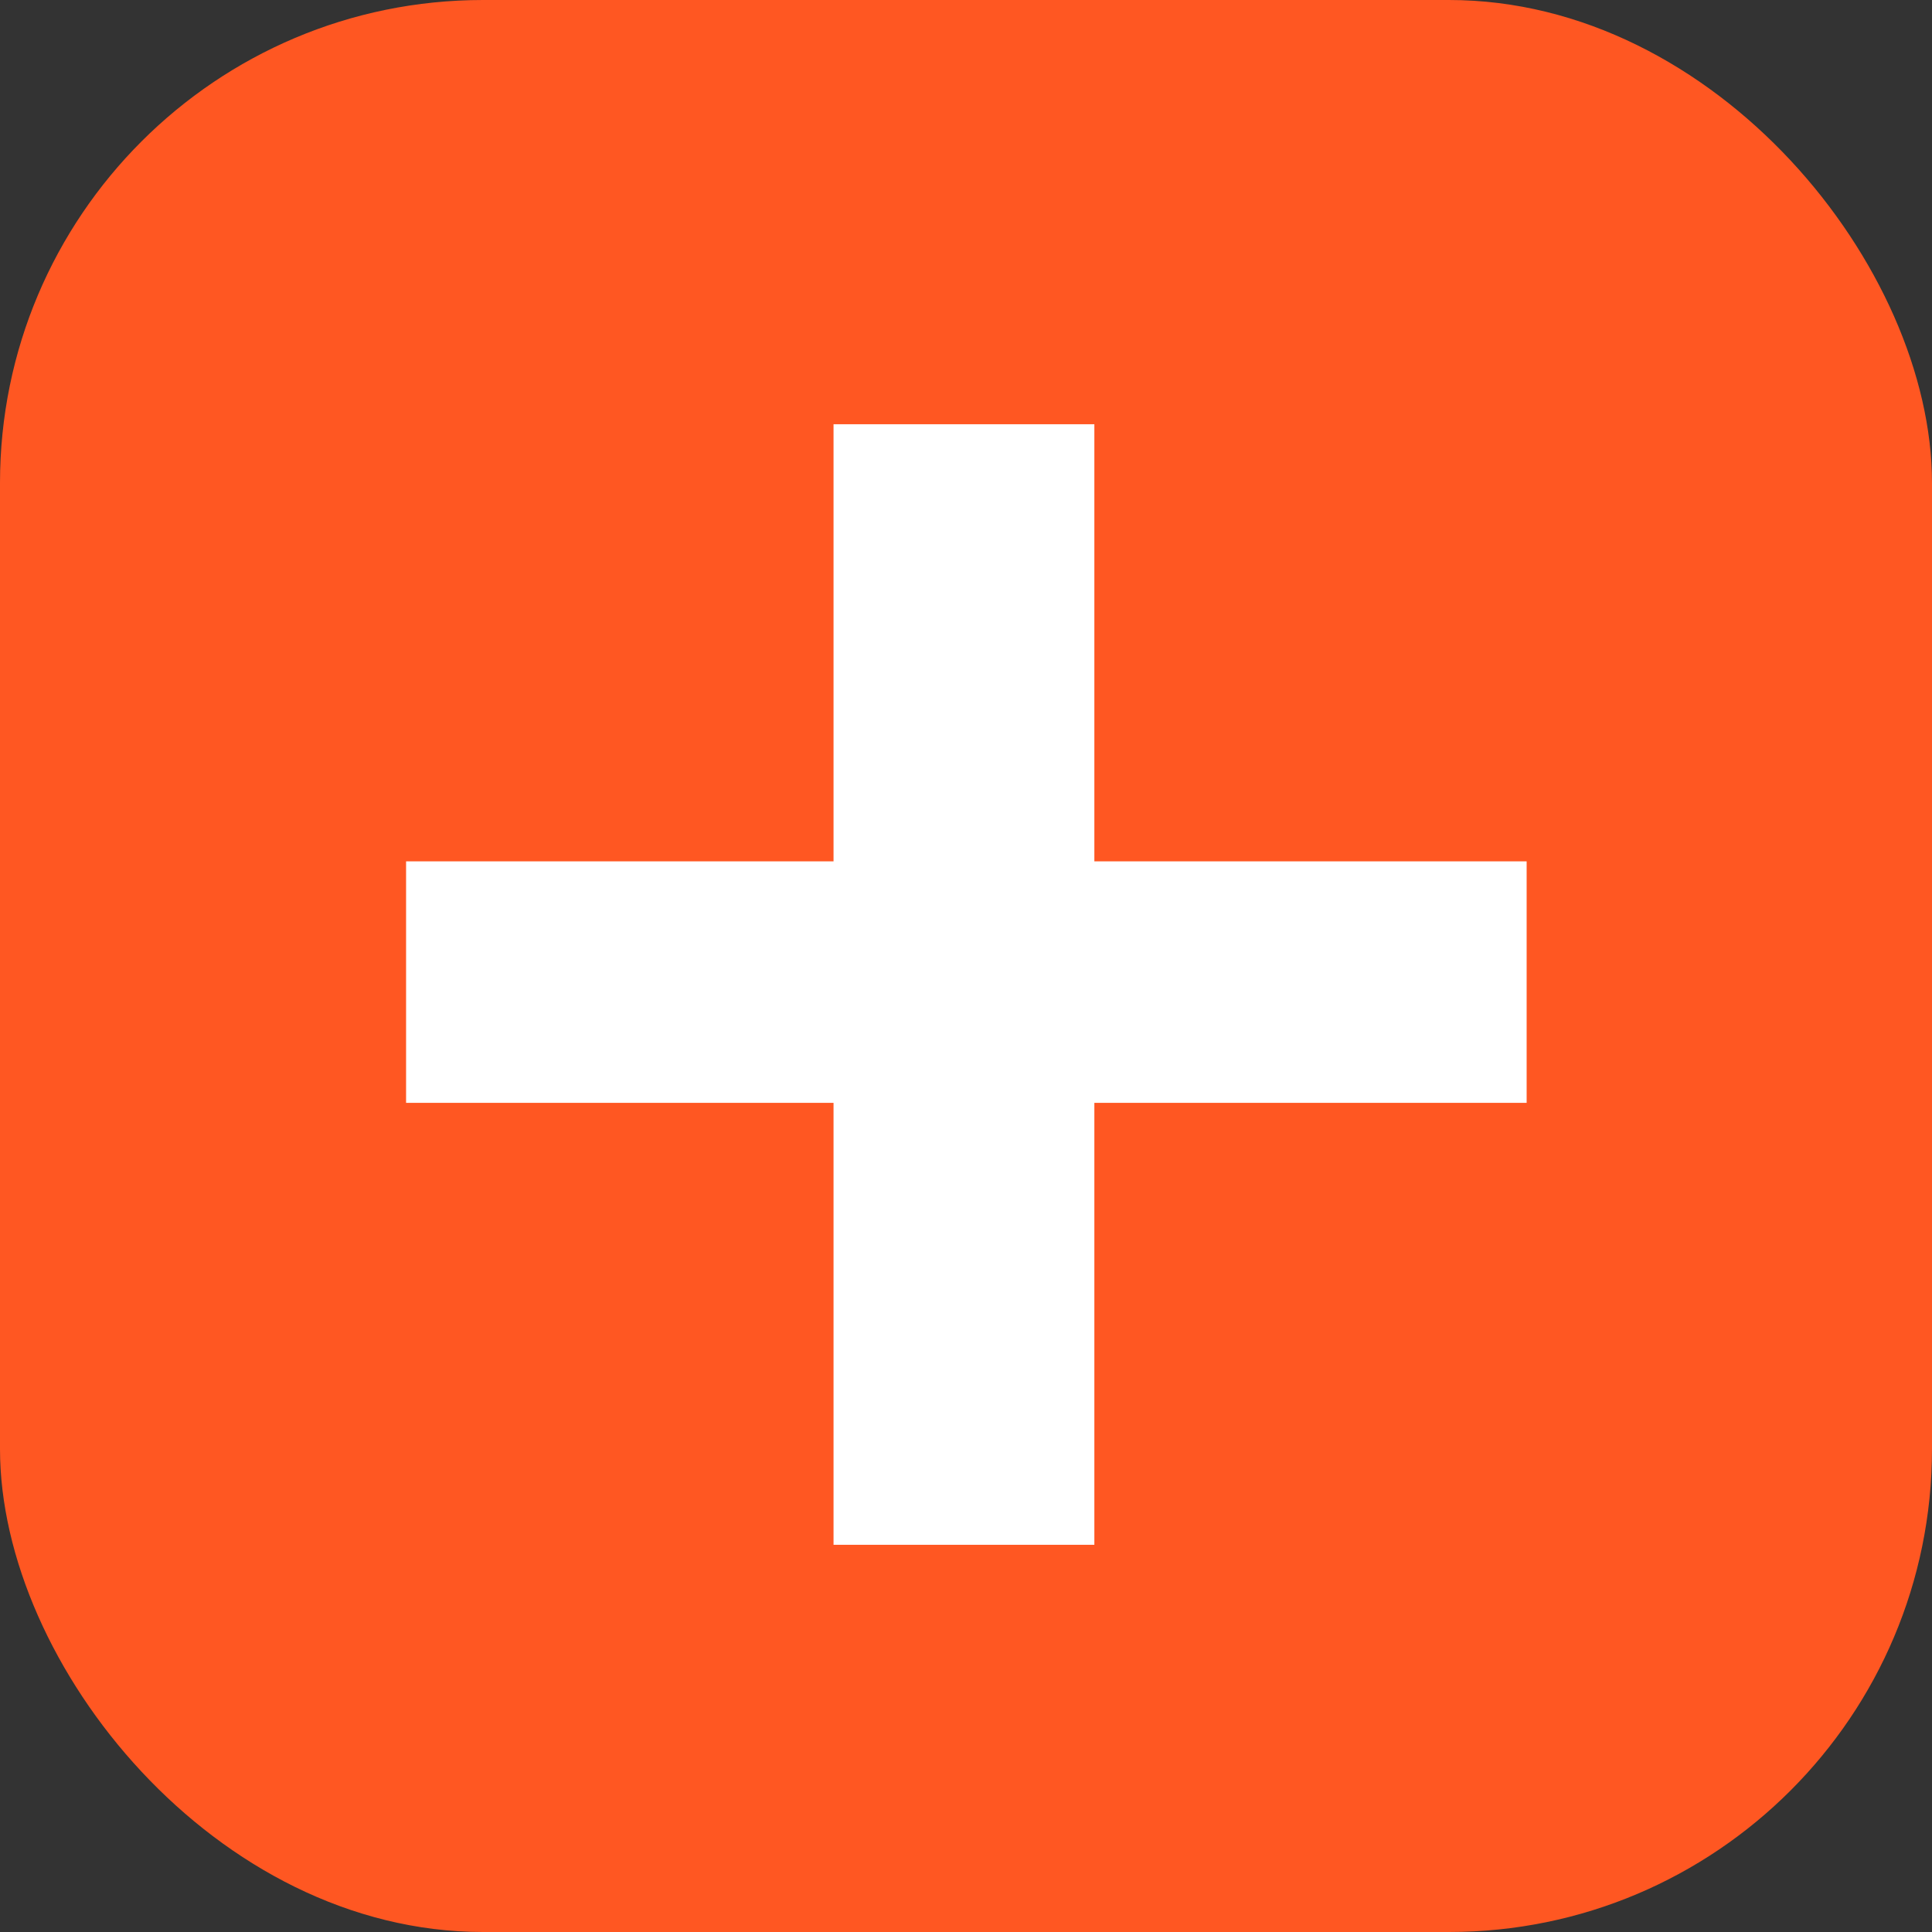 <?xml version="1.0" encoding="UTF-8"?> <svg xmlns="http://www.w3.org/2000/svg" width="48" height="48" viewBox="0 0 48 48" fill="none"><rect x="0" y="0" width="48" height="48" fill="#333333" stroke="none"/> <rect width="48" height="48" rx="12" fill="#FF5722"></rect> <path d="M20.709 27.4H10.089V21.4H20.709V10.54H27.189V21.4H37.929V27.4H27.189V38.38H20.709V27.4Z" fill="white"></path> </svg> 